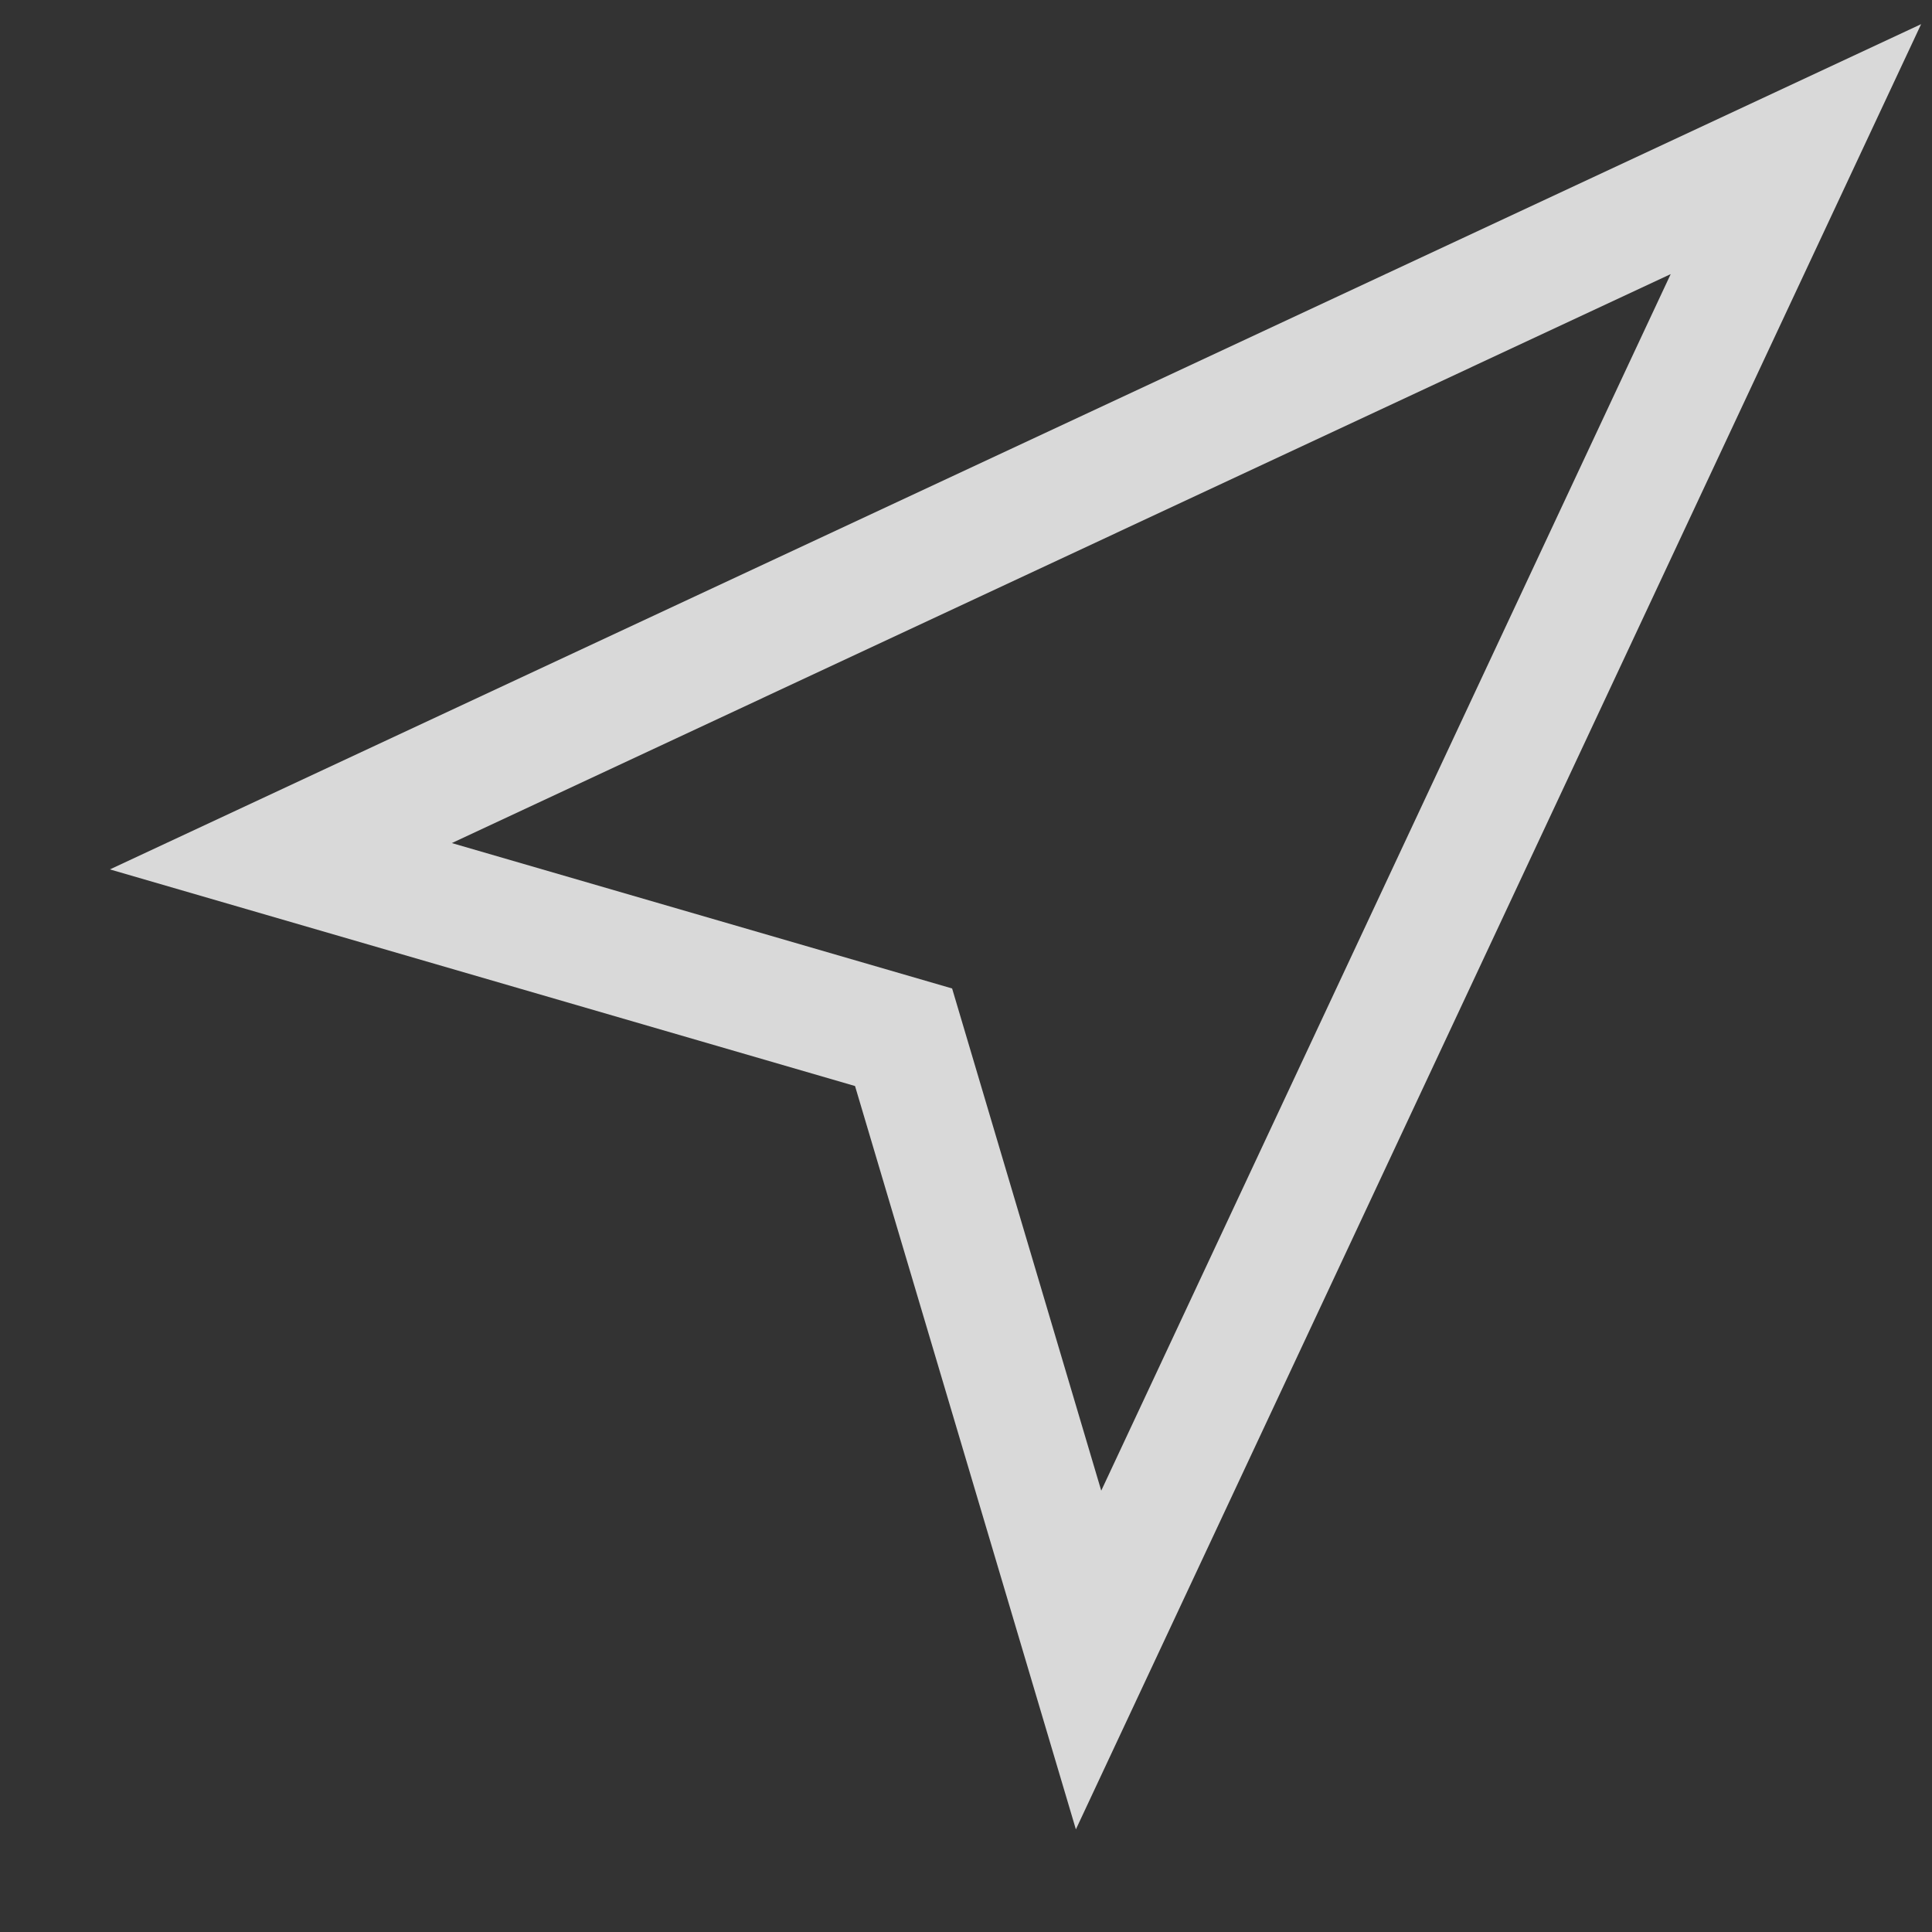 <svg width="16" height="16" viewBox="0 0 16 16" fill="none" xmlns="http://www.w3.org/2000/svg">
<rect x="0" y="0" width="16" height="16" fill="#333333" stroke="none"/>
<path d="M3.742 6.982L7.885 8.186L9.12 12.345L13.836 2.27L3.742 6.982ZM15.91 0.2L8.91 15.15L7.081 8.994L0.91 7.2L15.91 0.2Z" fill="white" fill-opacity="0.81"/>
</svg>
